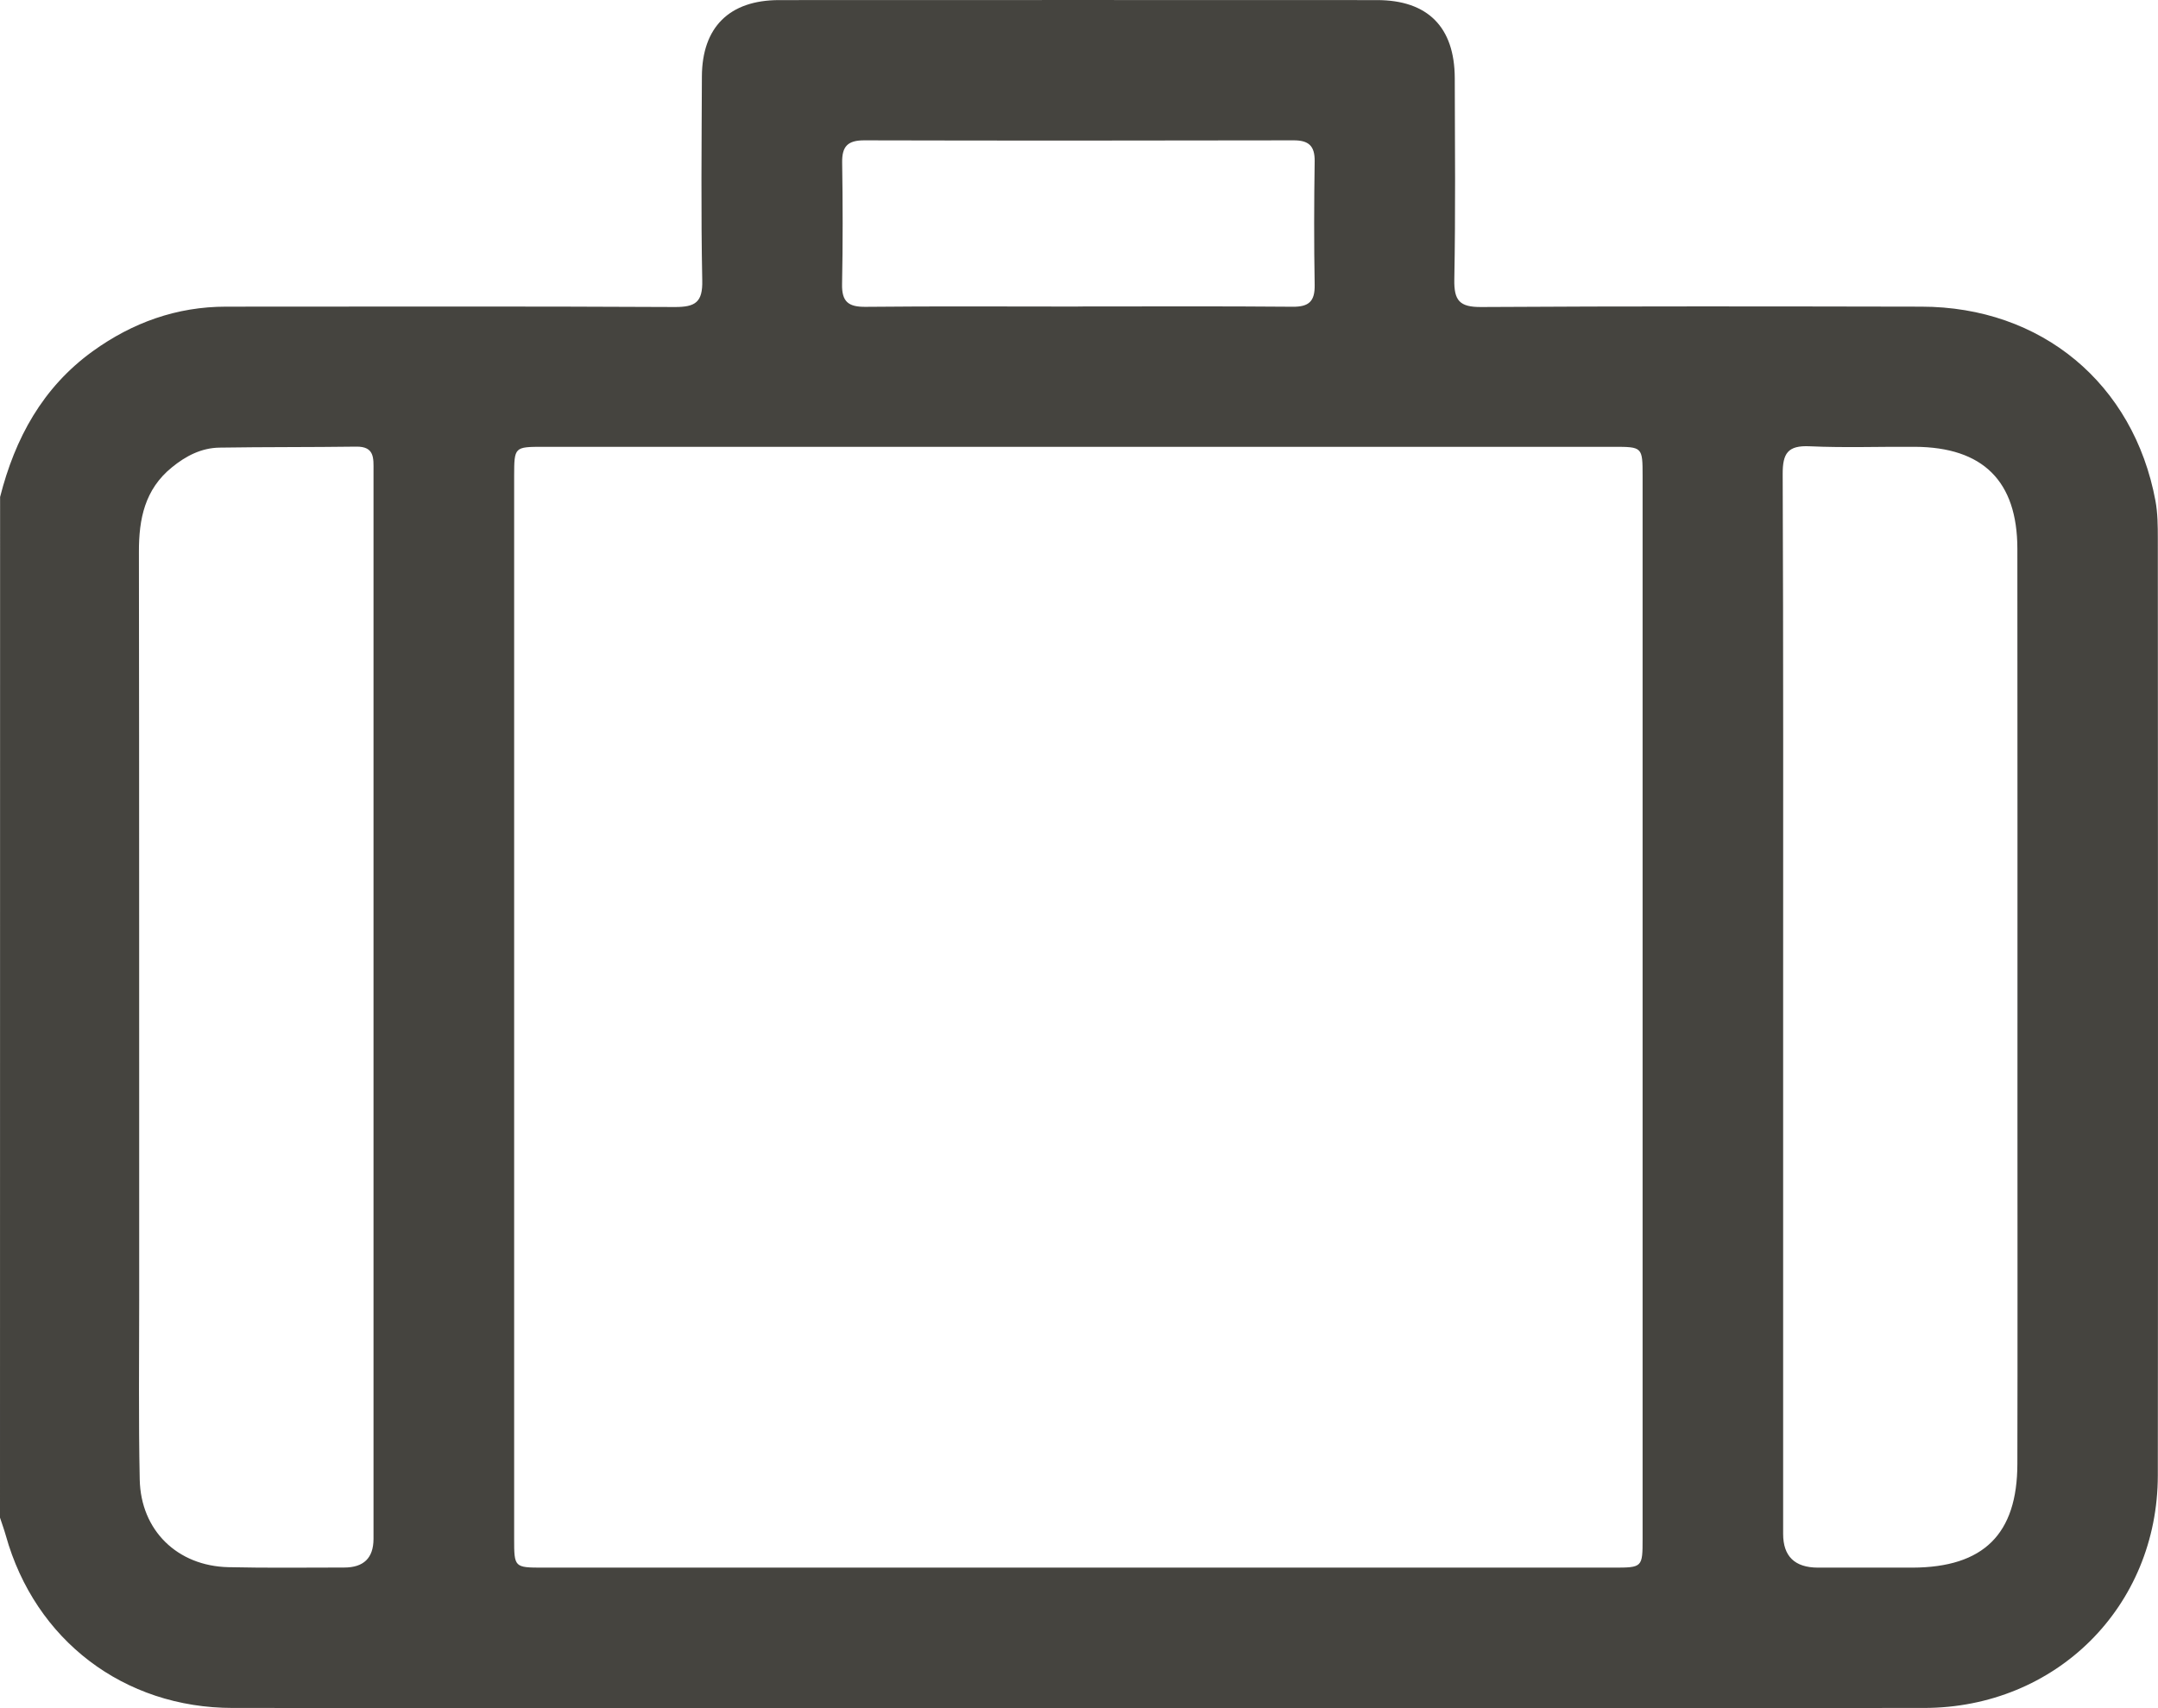 <svg width="24" height="19" viewBox="0 0 24 19" fill="none" xmlns="http://www.w3.org/2000/svg">
<path d="M0.001 5.528C0.167 4.875 0.473 4.311 1.031 3.907C1.474 3.588 1.965 3.411 2.514 3.411C4.177 3.411 5.84 3.406 7.503 3.415C7.734 3.416 7.816 3.362 7.81 3.118C7.795 2.363 7.803 1.608 7.806 0.852C7.808 0.303 8.111 0.002 8.663 0.001C10.88 -0 13.097 -0 15.314 0.001C15.879 0.001 16.177 0.302 16.179 0.868C16.181 1.615 16.188 2.363 16.174 3.11C16.17 3.343 16.232 3.417 16.474 3.415C18.105 3.405 19.737 3.408 21.368 3.411C22.702 3.412 23.729 4.265 23.972 5.572C23.997 5.709 23.998 5.851 23.998 5.991C23.999 9.464 24.002 12.937 23.998 16.41C23.997 17.87 22.866 18.997 21.396 18.998C15.127 19.001 8.859 19 2.59 18.998C1.376 18.998 0.39 18.243 0.065 17.081C0.046 17.014 0.022 16.948 0 16.881C0.001 13.097 0.001 9.313 0.001 5.528ZM11.991 17.437C13.974 17.437 15.957 17.437 17.94 17.437C18.266 17.437 18.268 17.436 18.268 17.115C18.268 13.175 18.268 9.235 18.268 5.296C18.268 4.971 18.266 4.97 17.942 4.97C13.977 4.97 10.011 4.97 6.046 4.97C5.72 4.97 5.719 4.971 5.718 5.294C5.718 9.233 5.718 13.173 5.718 17.113C5.718 17.436 5.719 17.437 6.044 17.437C8.027 17.437 10.009 17.437 11.992 17.437H11.991ZM4.154 11.212C4.154 10.325 4.154 9.438 4.154 8.551C4.154 7.446 4.154 6.341 4.154 5.236C4.154 5.099 4.168 4.965 3.962 4.968C3.455 4.975 2.948 4.971 2.441 4.979C2.239 4.982 2.066 5.072 1.911 5.199C1.61 5.444 1.544 5.772 1.545 6.139C1.549 8.91 1.547 11.68 1.548 14.451C1.548 15.12 1.54 15.79 1.554 16.458C1.566 17.024 1.973 17.419 2.54 17.432C2.969 17.442 3.399 17.436 3.827 17.436C4.044 17.436 4.153 17.331 4.154 17.119C4.154 15.15 4.154 13.181 4.154 11.212H4.154ZM19.831 11.179C19.831 13.14 19.831 15.101 19.831 17.062C19.831 17.311 19.96 17.436 20.217 17.437C20.568 17.437 20.919 17.437 21.27 17.437C22.06 17.434 22.435 17.065 22.436 16.283C22.439 14.999 22.437 13.714 22.437 12.431C22.437 10.322 22.438 8.213 22.436 6.104C22.435 5.35 22.053 4.974 21.296 4.97C20.906 4.967 20.515 4.982 20.126 4.964C19.883 4.953 19.825 5.042 19.826 5.273C19.834 7.242 19.831 9.211 19.831 11.18L19.831 11.179ZM11.989 3.409C12.784 3.409 13.579 3.405 14.375 3.412C14.558 3.414 14.624 3.351 14.621 3.169C14.613 2.711 14.614 2.251 14.621 1.793C14.623 1.621 14.553 1.56 14.384 1.561C12.793 1.564 11.202 1.565 9.611 1.561C9.428 1.561 9.363 1.628 9.366 1.808C9.373 2.259 9.374 2.71 9.365 3.161C9.361 3.357 9.436 3.415 9.627 3.413C10.415 3.405 11.202 3.41 11.99 3.41L11.989 3.409Z" fill="#45443F"></path>
</svg>
